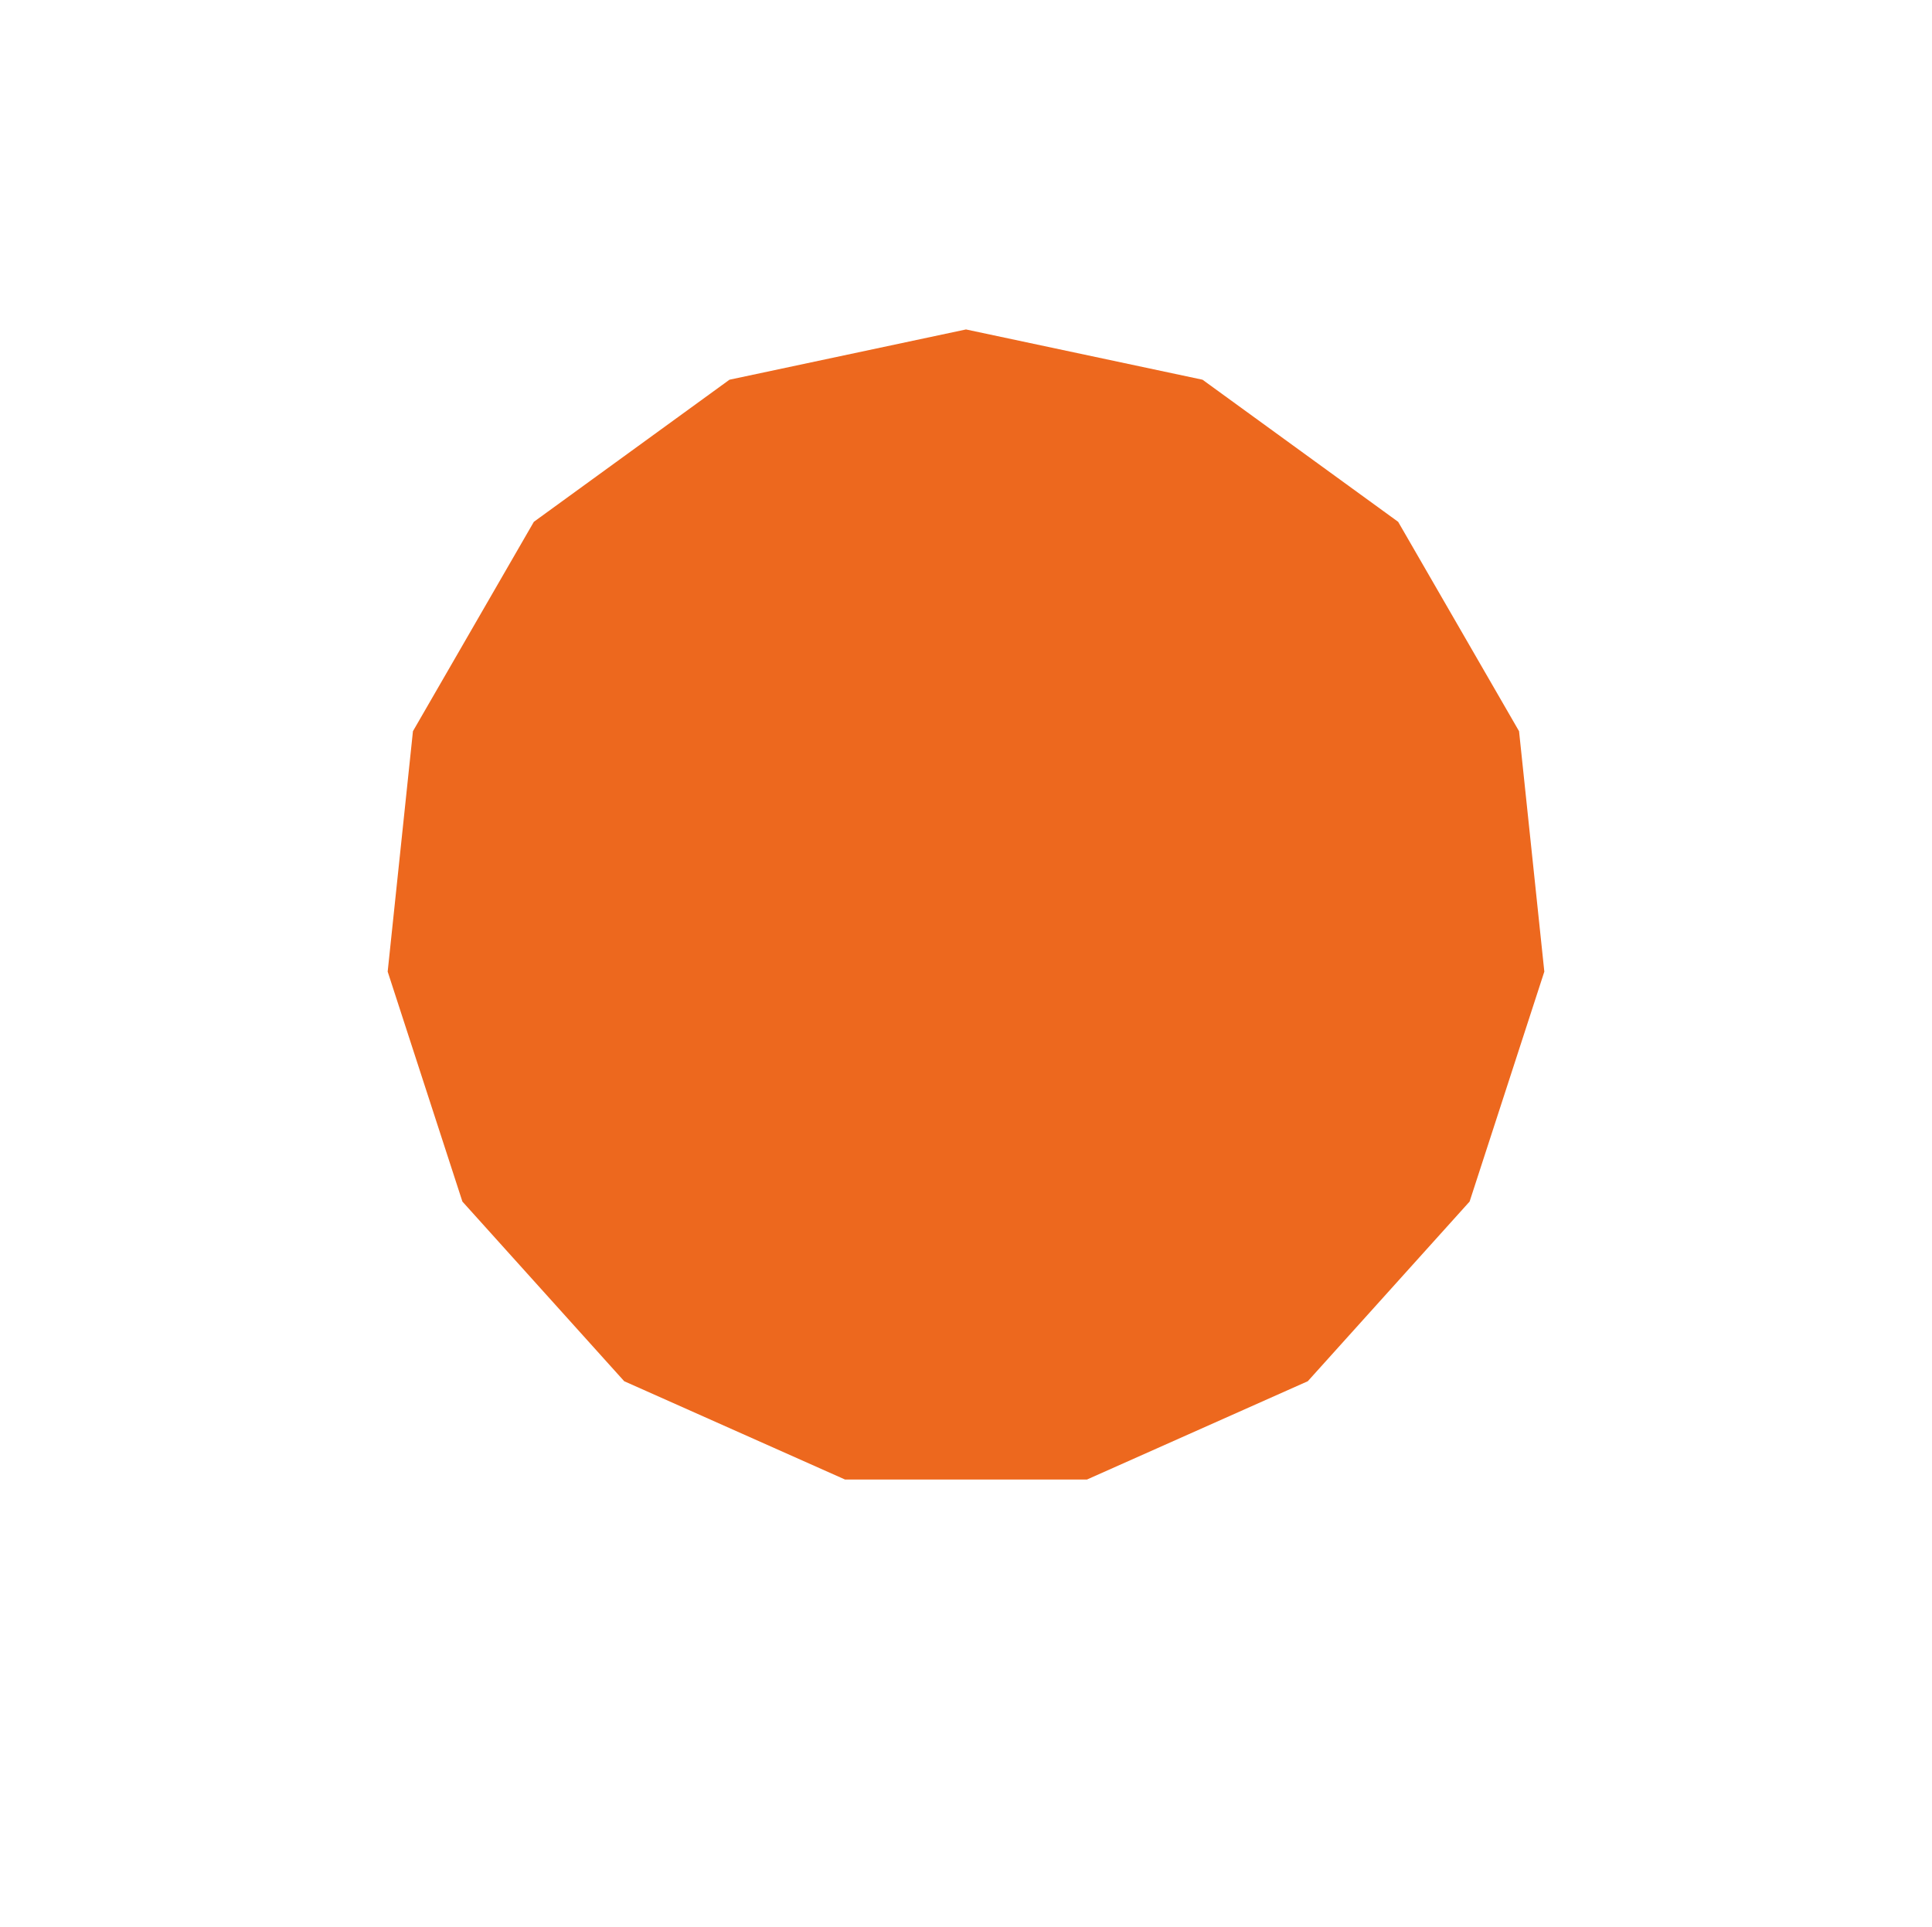 <?xml version="1.0" encoding="UTF-8"?> <svg xmlns="http://www.w3.org/2000/svg" width="399" height="398" viewBox="0 0 399 398" fill="none"> <g filter="url(#filter0_d_117_381)"> <path d="M199.5 64.051L248.347 74.434L288.748 103.787L313.717 147.035L318.937 196.699L303.506 244.194L270.09 281.305L224.469 301.617H174.531L128.91 281.305L95.495 244.194L80.063 196.699L85.283 147.035L110.252 103.787L150.653 74.434L199.5 64.051Z" fill="#ED681E"></path> </g> <defs> <filter id="filter0_d_117_381" x="0" y="0" width="399" height="397.693" filterUnits="userSpaceOnUse" color-interpolation-filters="sRGB"> <feFlood flood-opacity="0" result="BackgroundImageFix"></feFlood> <feColorMatrix in="SourceAlpha" type="matrix" values="0 0 0 0 0 0 0 0 0 0 0 0 0 0 0 0 0 0 127 0" result="hardAlpha"></feColorMatrix> <feOffset dy="4"></feOffset> <feGaussianBlur stdDeviation="10"></feGaussianBlur> <feComposite in2="hardAlpha" operator="out"></feComposite> <feColorMatrix type="matrix" values="0 0 0 0 0.929 0 0 0 0 0.409 0 0 0 0 0.116 0 0 0 0.2 0"></feColorMatrix> <feBlend mode="normal" in2="BackgroundImageFix" result="effect1_dropShadow_117_381"></feBlend> <feBlend mode="normal" in="SourceGraphic" in2="effect1_dropShadow_117_381" result="shape"></feBlend> </filter> </defs> </svg> 